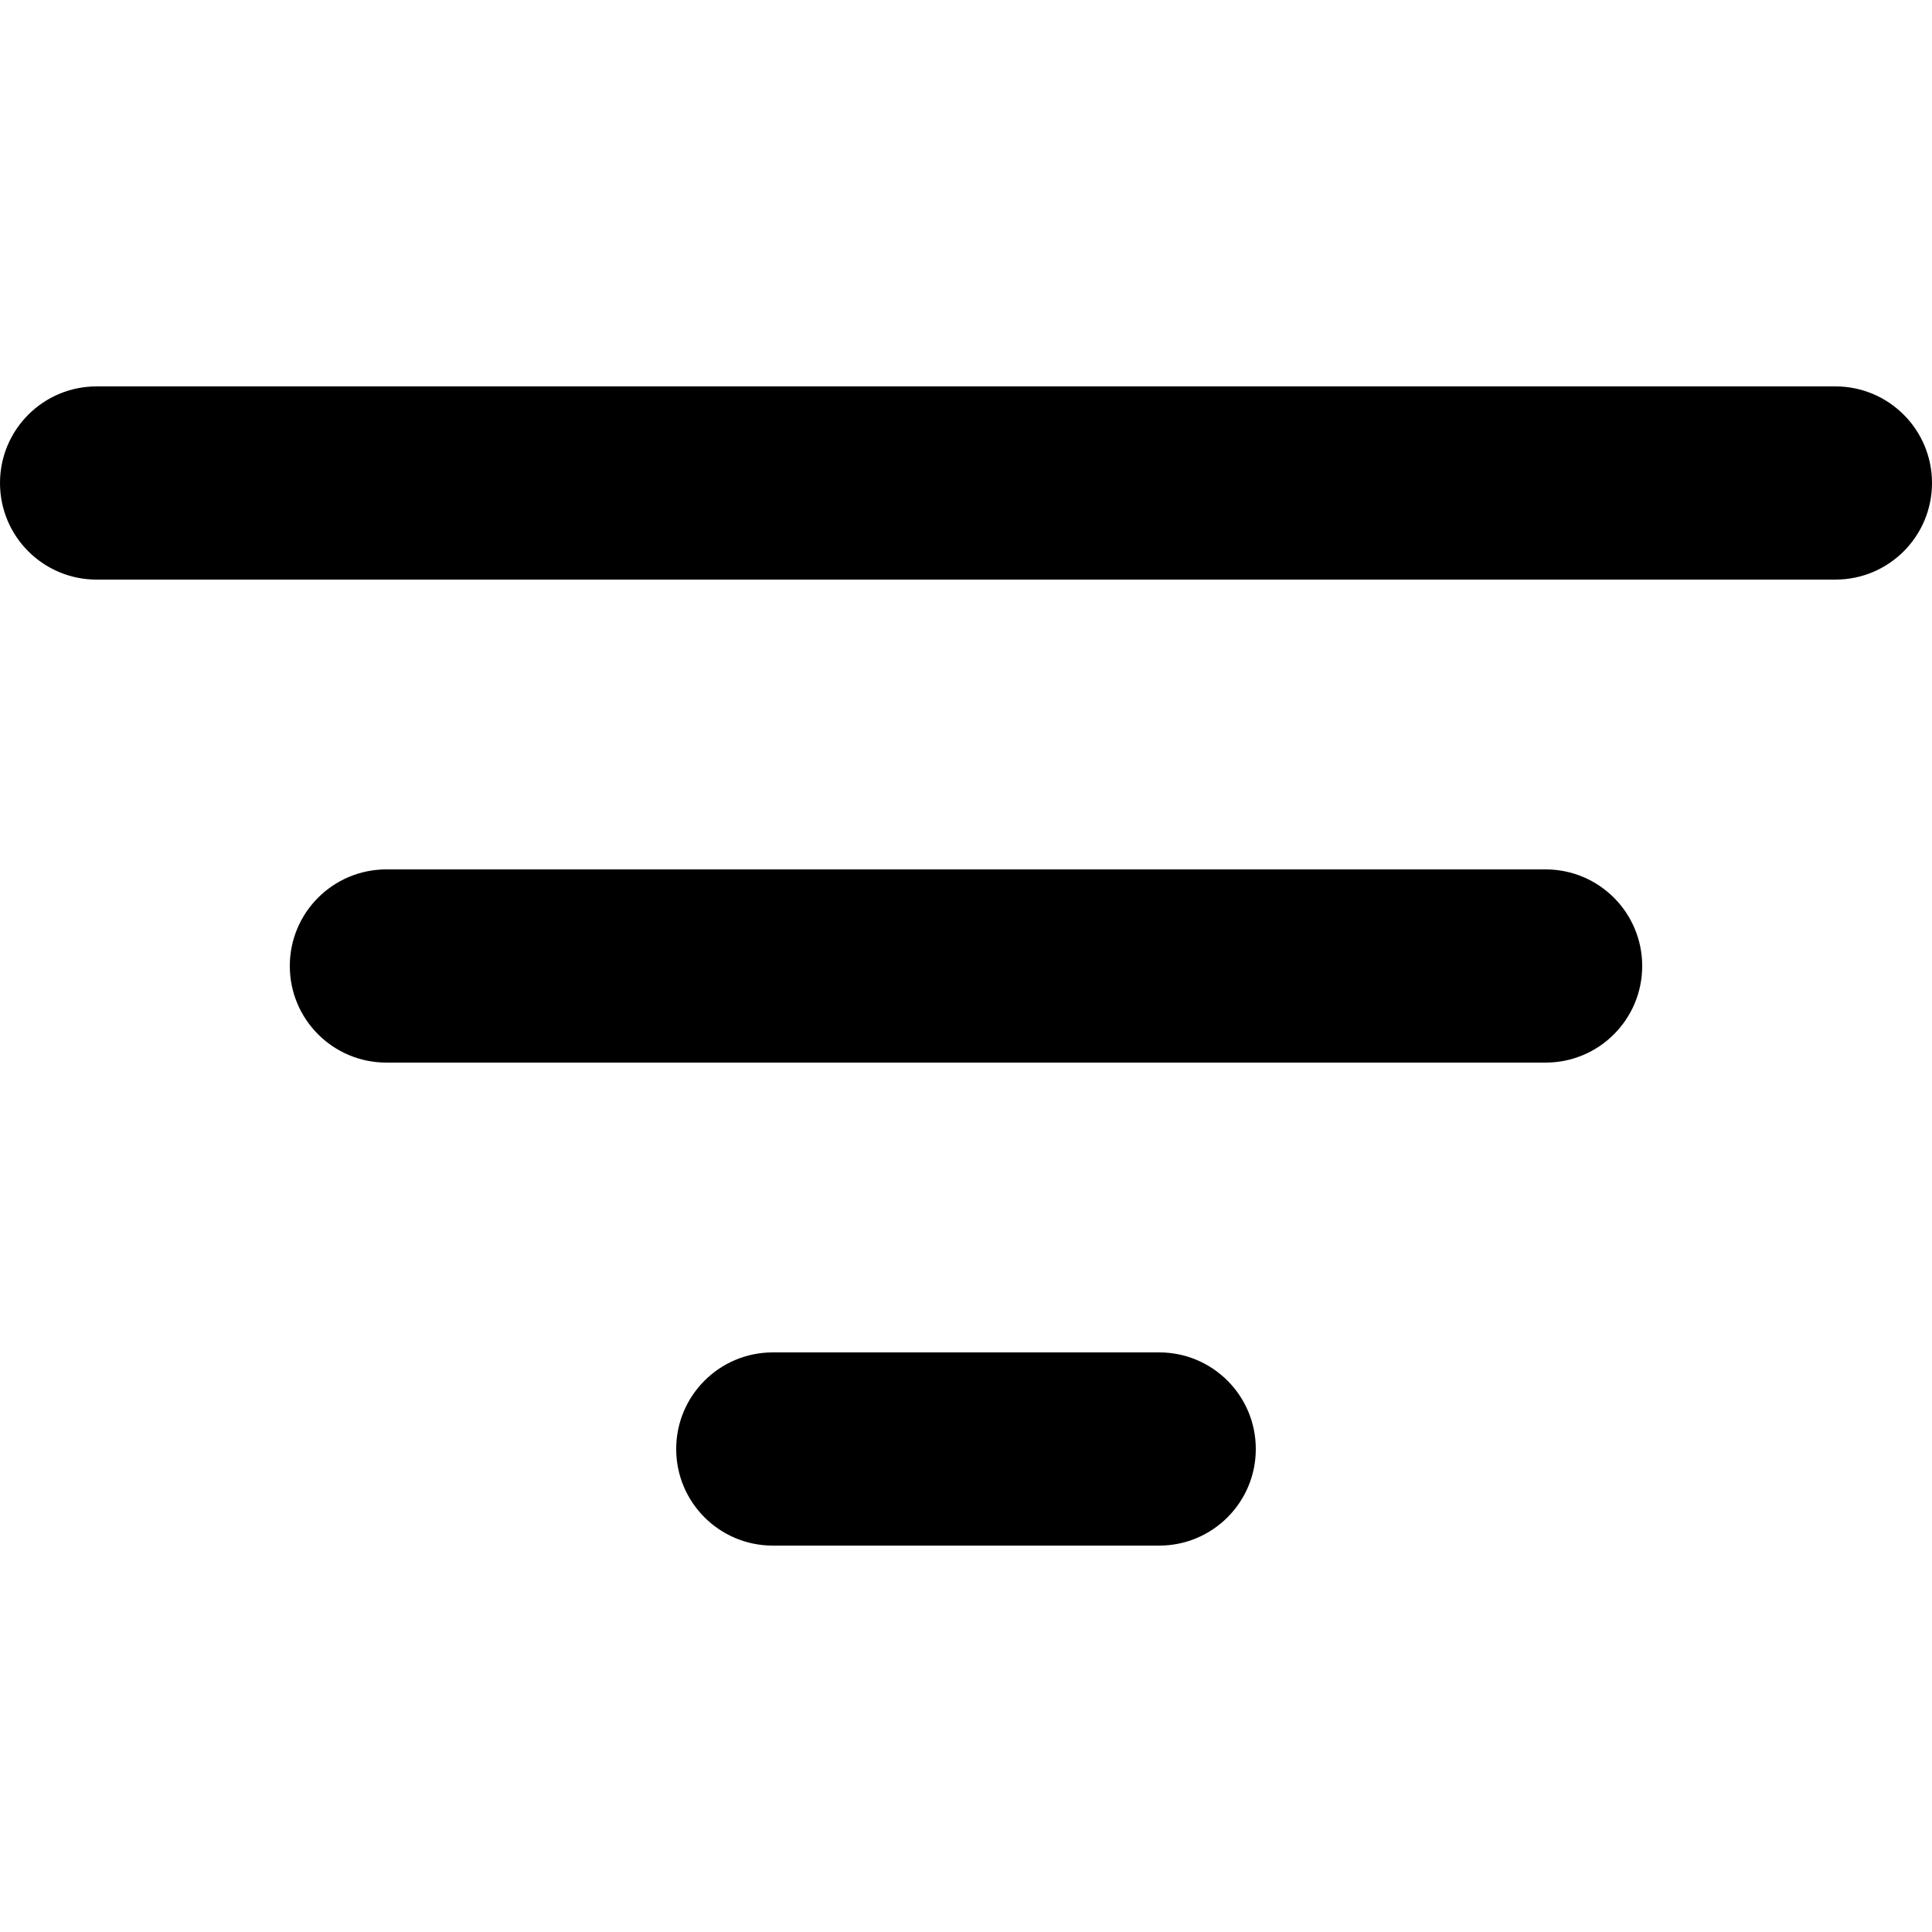 <svg width="16" height="16" viewBox="0 0 16 16" fill="none" xmlns="http://www.w3.org/2000/svg">
<g clip-path="url(#clip0_1402_11700)">
<path d="M0 4C0 3.558 0.358 3.2 0.8 3.2H15.2C15.642 3.2 16 3.558 16 4C16 4.442 15.642 4.8 15.2 4.8H0.8C0.358 4.8 0 4.442 0 4Z" fill="black"/>
<path d="M2.4 8C2.4 7.558 2.758 7.2 3.2 7.2H12.8C13.242 7.2 13.6 7.558 13.6 8C13.6 8.442 13.242 8.8 12.8 8.8H3.2C2.758 8.8 2.4 8.442 2.4 8Z" fill="black"/>
<path d="M6.4 11.2C5.958 11.2 5.6 11.558 5.6 12C5.6 12.442 5.958 12.8 6.4 12.8H9.6C10.042 12.8 10.4 12.442 10.4 12C10.4 11.558 10.042 11.2 9.6 11.2H6.4Z" fill="black"/>
</g>
<defs>
<clipPath id="clip0_1402_11700">
<rect width="16" height="16" fill="white"/>
</clipPath>
</defs>
</svg>
